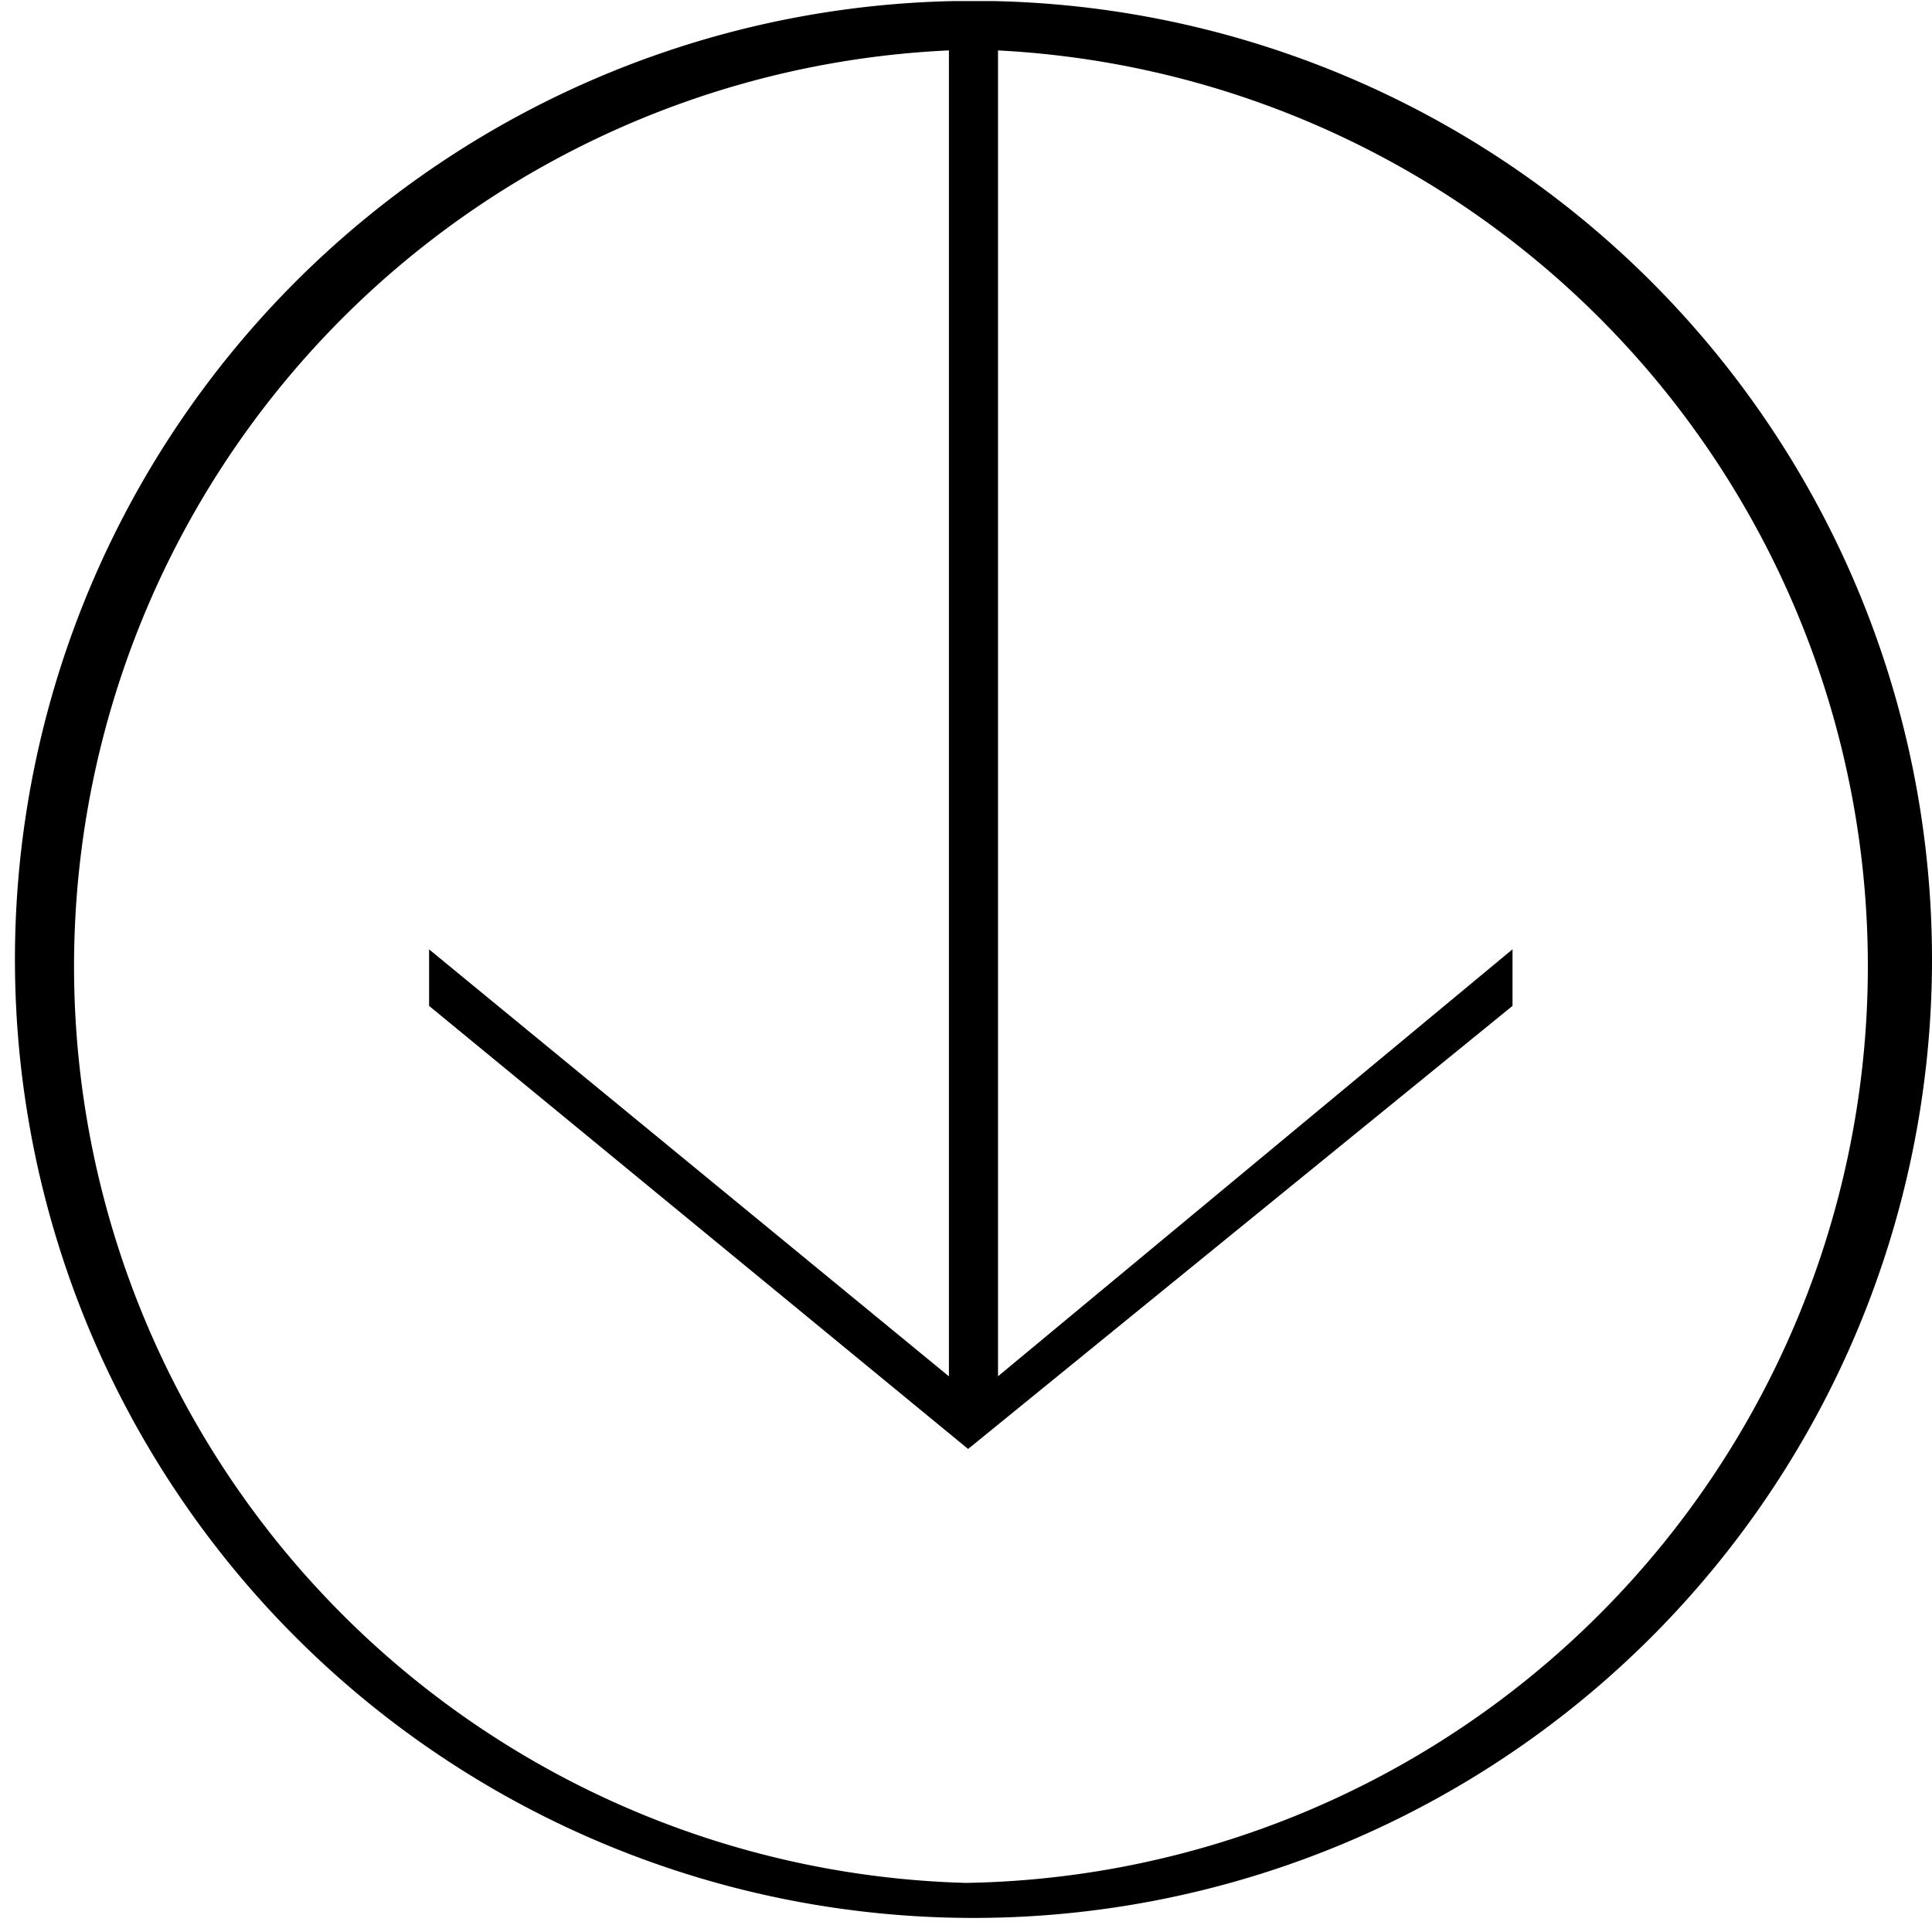 <svg xmlns="http://www.w3.org/2000/svg" viewBox="0 0 18.1 18.1"><defs><style>.cls-1{stroke:#000;stroke-miterlimit:10;stroke-width:0.1px;fill-rule:evenodd;}</style></defs><g id="レイヤー_2" data-name="レイヤー 2"><g id="レイヤー_1-2" data-name="レイヤー 1"><path class="cls-1" d="M9.3.06H8.94a8.93,8.93,0,1,0,.36,0ZM9.05,17.69A8.64,8.64,0,0,1,8.94.42V13l-4.87-4v.4l5,4.11,5.05-4.11v-.4L9.3,13V.42a8.64,8.64,0,0,1-.25,17.27Z"/></g></g></svg>